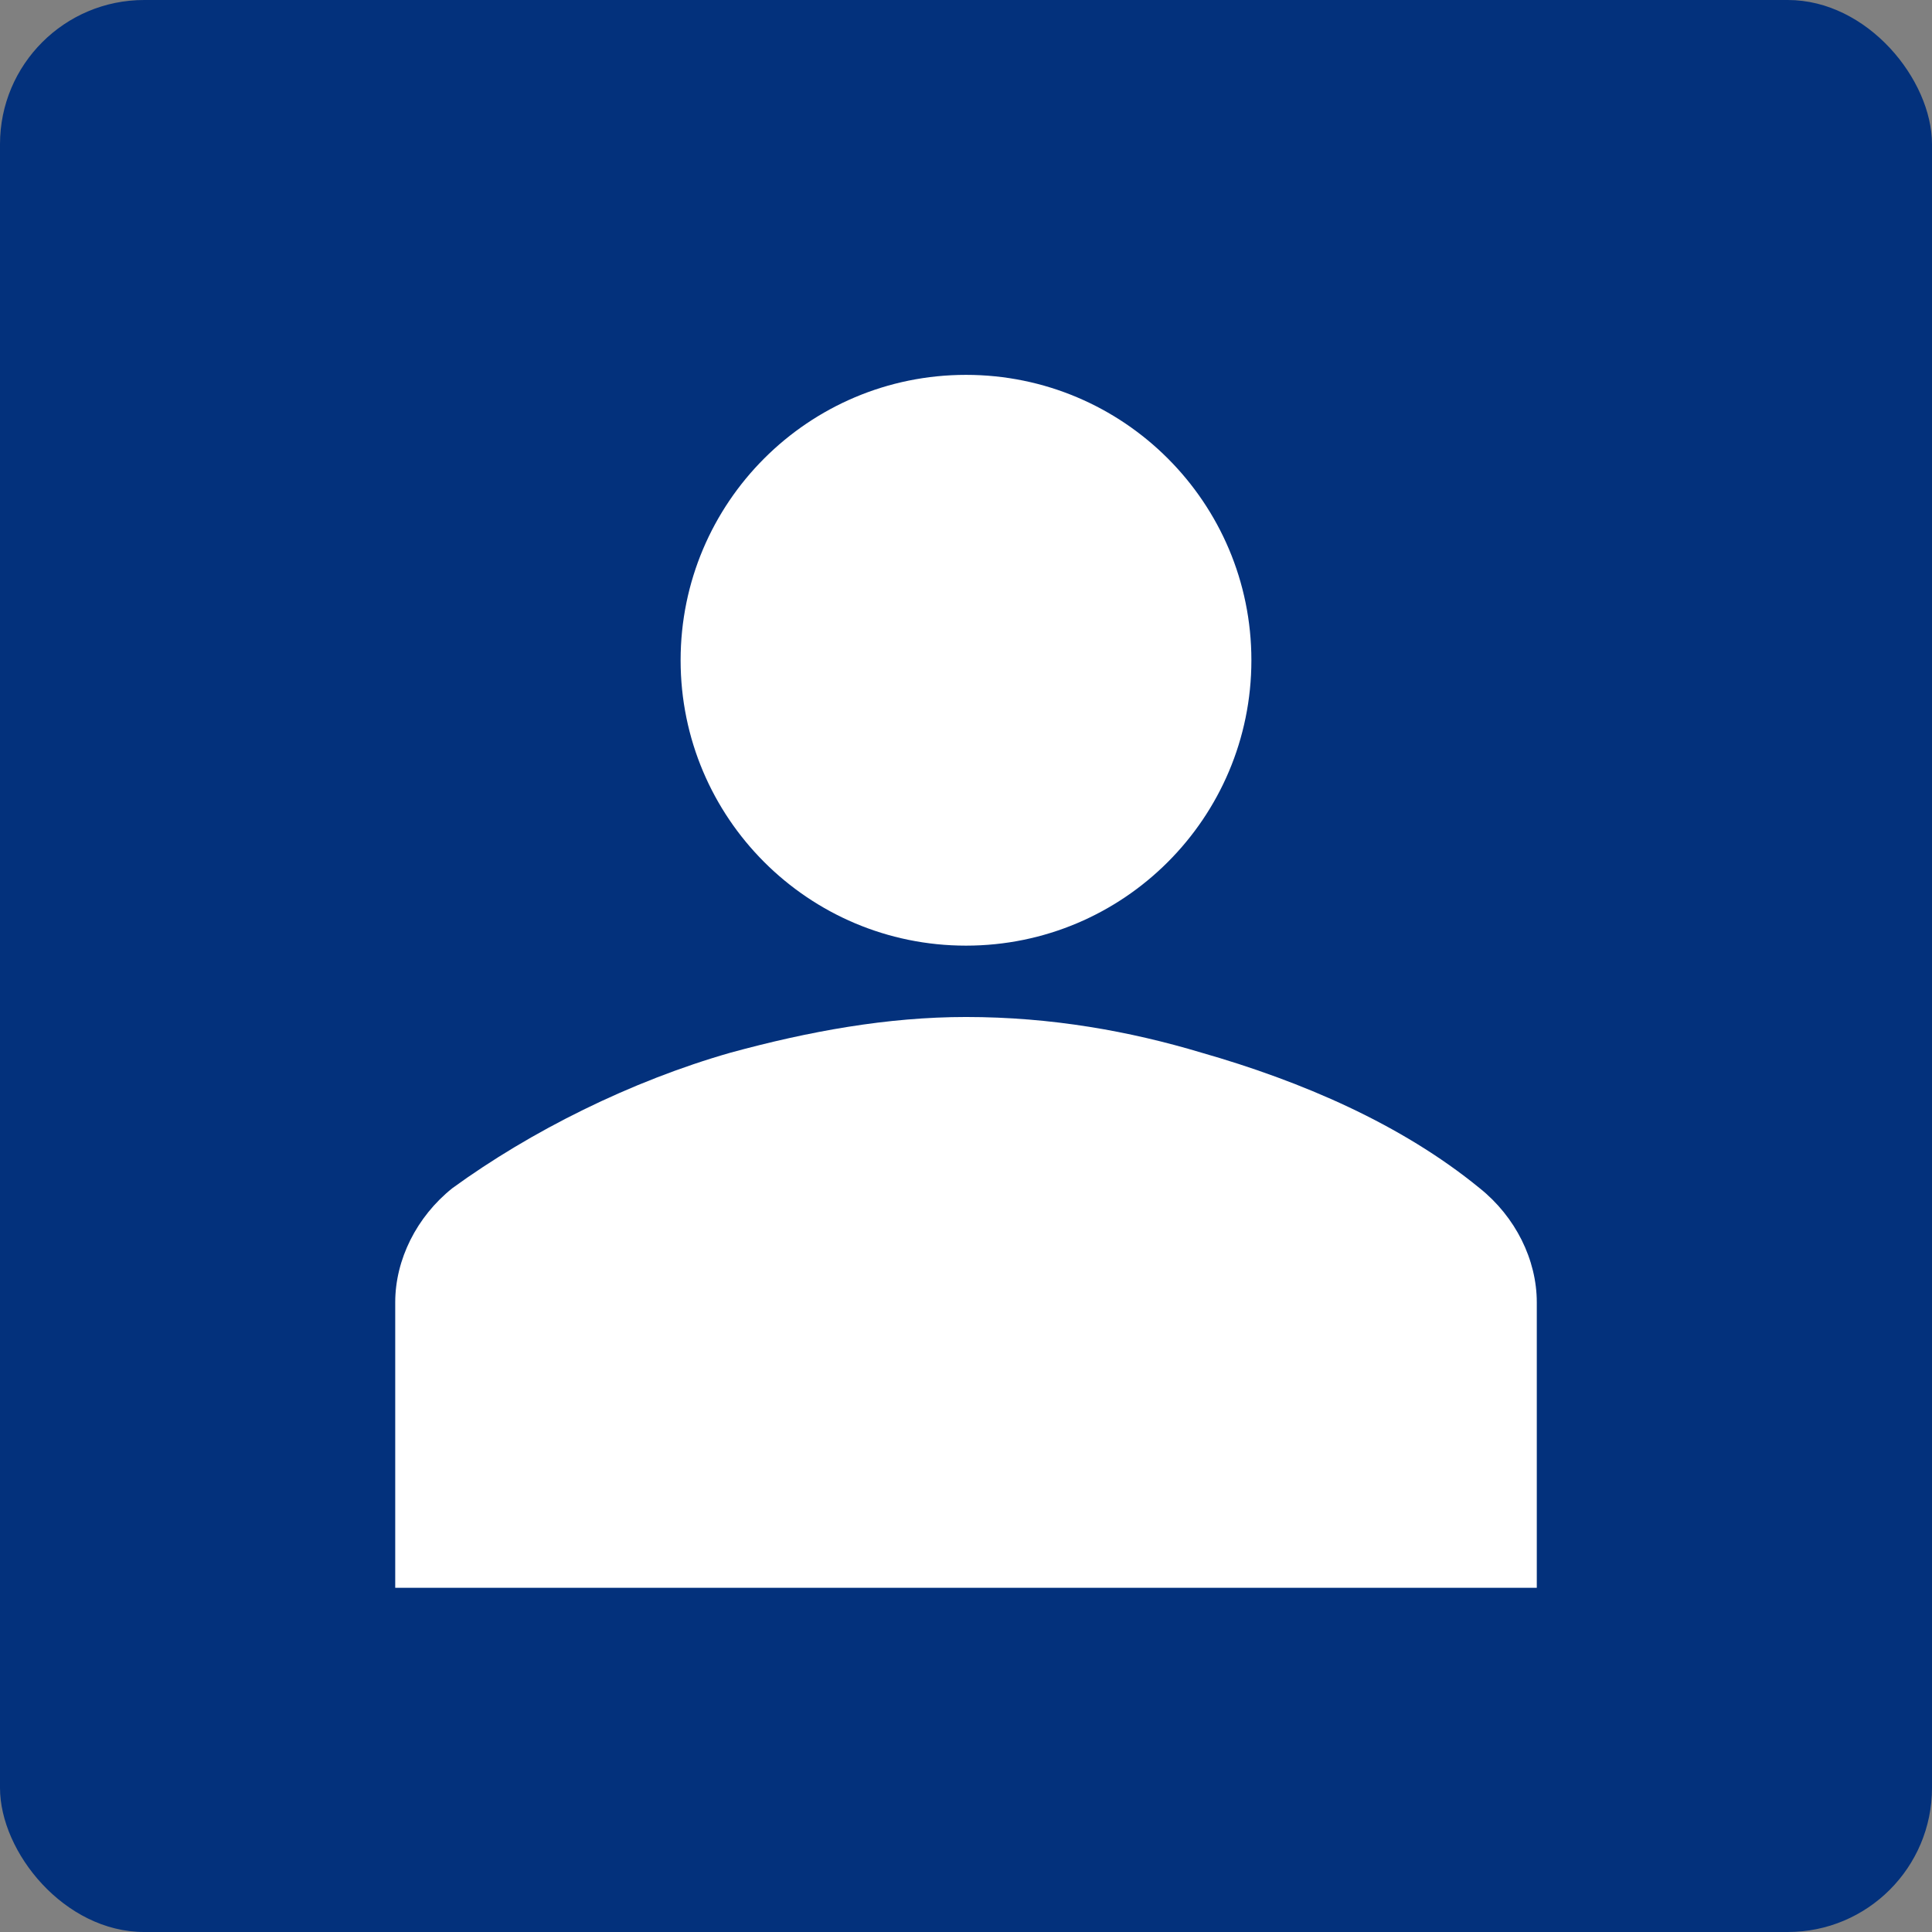 <?xml version="1.0" encoding="UTF-8"?> <svg xmlns="http://www.w3.org/2000/svg" width="134" height="134" viewBox="0 0 134 134" fill="none"><rect x="0" y="0" width="134" height="134" fill="#808080" stroke="none"/><rect width="134" height="134" rx="10" fill="#03317C"></rect><path d="M67 65.588C77.932 65.588 86.794 56.726 86.794 45.794C86.794 34.862 77.932 26 67 26C56.068 26 47.206 34.862 47.206 45.794C47.206 56.726 56.068 65.588 67 65.588Z" fill="white"></path><path d="M106.589 110.125V90.331C106.589 87.362 105.104 84.392 102.63 82.413C97.186 77.959 90.258 74.99 83.331 73.011C78.382 71.526 72.939 70.537 67 70.537C61.557 70.537 56.114 71.526 50.67 73.011C43.742 74.99 36.814 78.454 31.371 82.413C28.897 84.392 27.412 87.362 27.412 90.331V110.125H106.589Z" fill="white"></path></svg> 